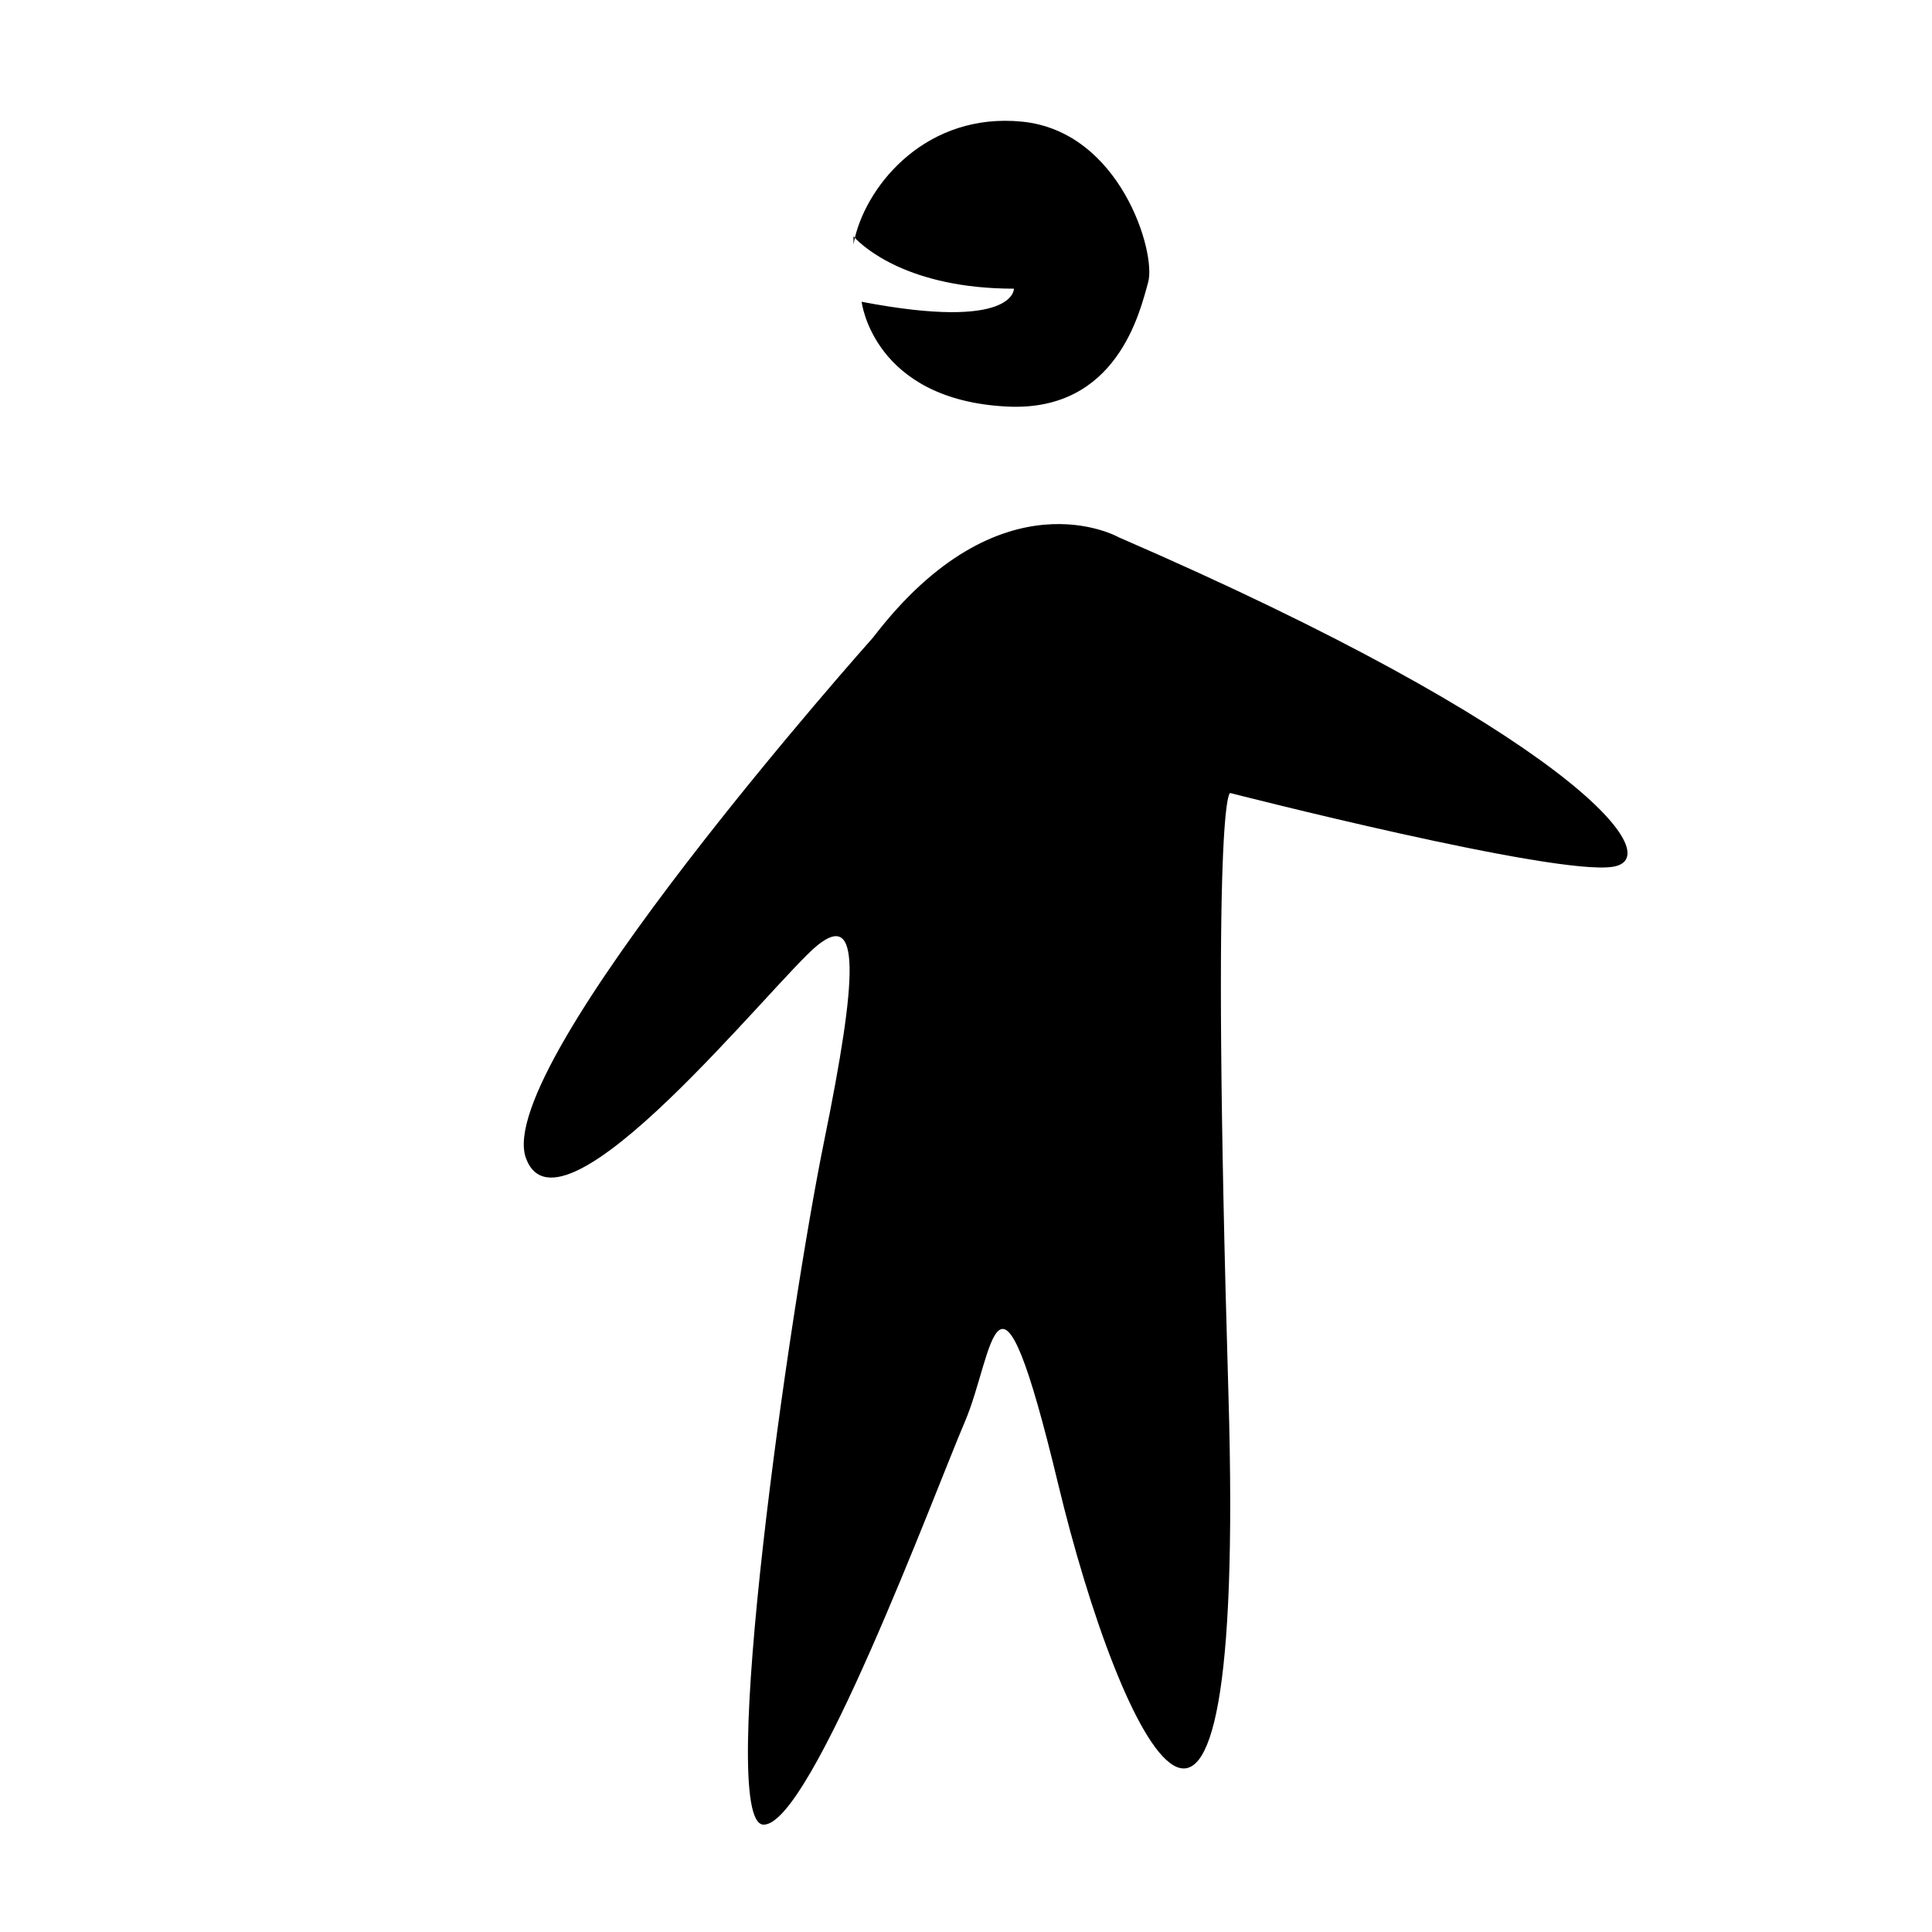 <?xml version="1.0" encoding="UTF-8"?>
<!-- Uploaded to: ICON Repo, www.iconrepo.com, Generator: ICON Repo Mixer Tools -->
<svg fill="#000000" width="800px" height="800px" version="1.1" viewBox="144 144 512 512" xmlns="http://www.w3.org/2000/svg">
 <g>
  <path d="m440.48 286.39s-31.246-17.723-65.094 26.539c0 0-101.11 113.26-92 138 9.113 24.734 65.961-47.301 77.246-56.414 11.281-9.113 10.848 7.379 1.734 52.074-9.113 44.699-28.641 180.53-16.055 180.96 12.586 0.434 45.566-88.527 53.379-106.75 7.812-18.227 8.246-52.074 24.734 16.492 16.492 68.566 49.906 138 45.133-23.434-4.773-161.43 0.461-159.7 0.461-159.7s86.332 22.133 101.52 19.527c15.188-2.598-13.02-36.152-131.06-87.293z"/>
  <path d="m370.18 206.61v2.168c0.102-0.574 0.23-1.164 0.375-1.754-0.25-0.262-0.375-0.414-0.375-0.414z"/>
  <path d="m412.7 220.5s0.434 11.281-40.359 3.473c0 0 3.039 26.039 38.621 27.773 29.094 1.418 35.152-25.168 37.32-32.98 2.168-7.812-7.379-39.926-33.414-42.527-25.02-2.504-40.816 16.234-44.324 30.793 2.164 2.293 14.121 13.469 42.156 13.469z"/>
 </g>
</svg>